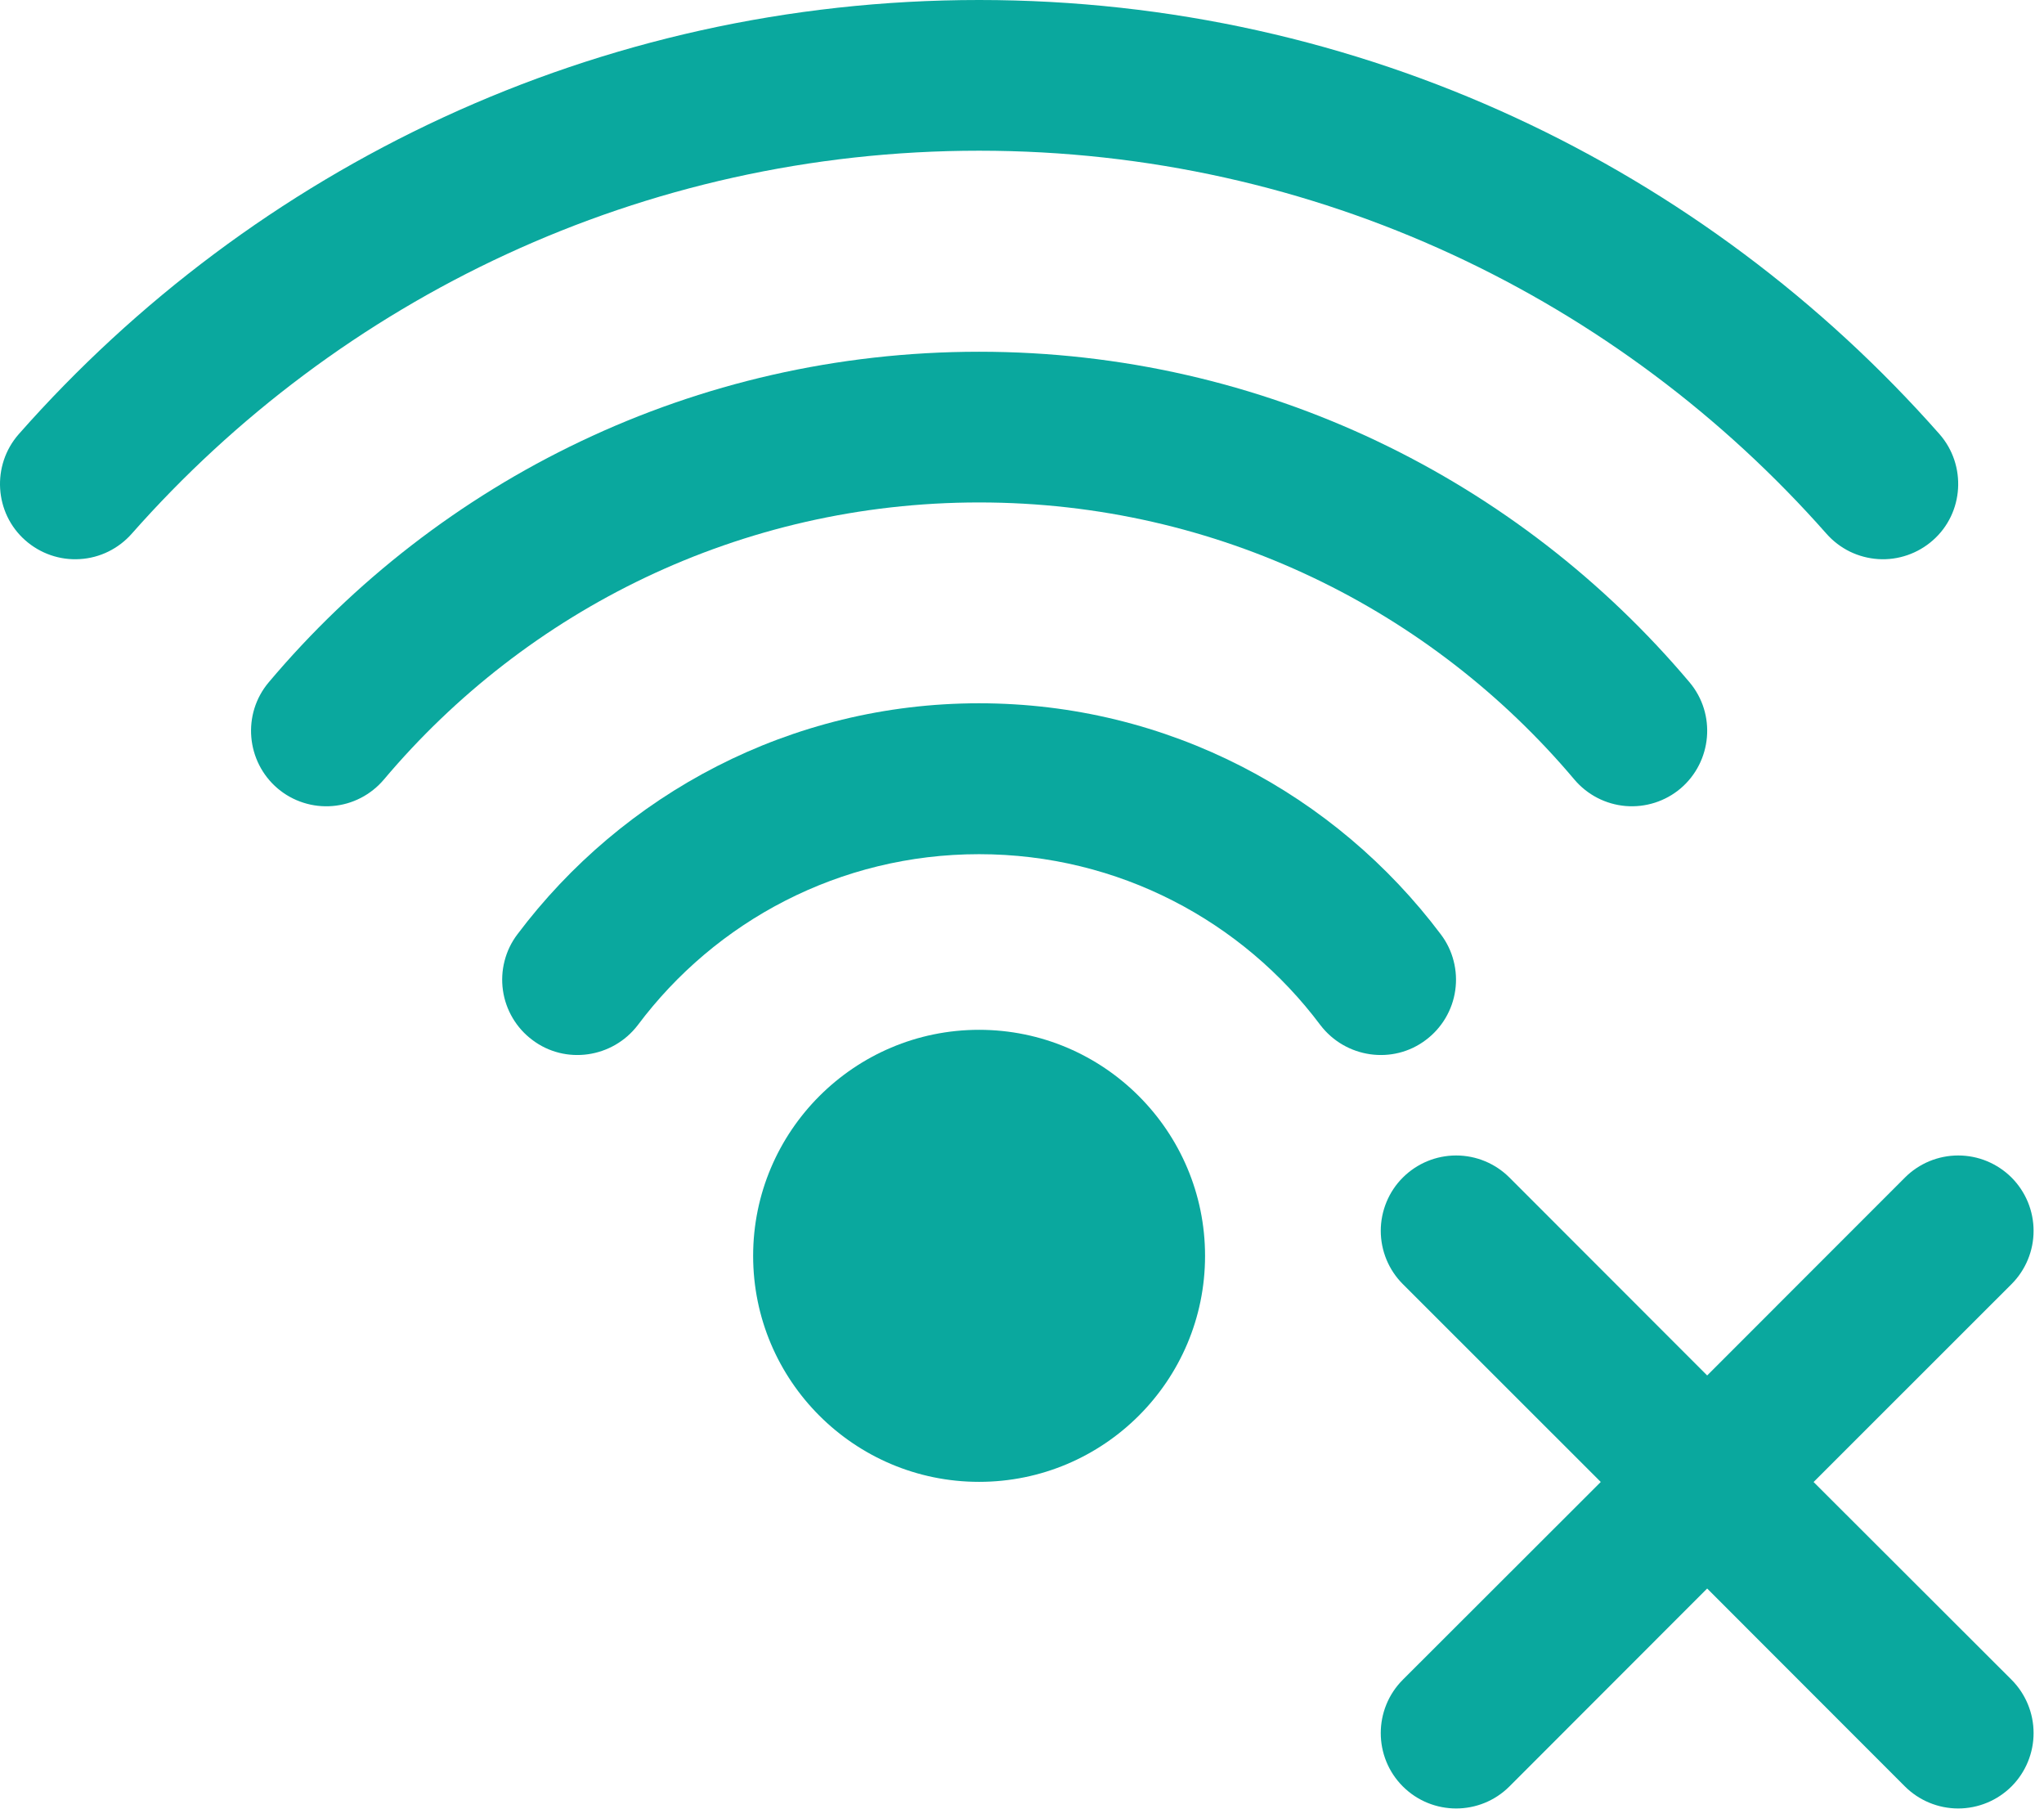<svg xmlns="http://www.w3.org/2000/svg" width="52" height="46" viewBox="0 0 52 46" fill="none"><path d="M24.908 26.192C21.735 26.192 19.16 28.773 19.16 31.941C19.16 35.114 21.735 37.689 24.908 37.689C28.082 37.689 30.657 35.114 30.657 31.941C30.657 28.773 28.082 26.192 24.908 26.192Z" fill="#0AA89E"></path><path d="M36.274 26.45C36.476 26.299 36.645 26.11 36.774 25.893C36.902 25.677 36.987 25.437 37.022 25.188C37.058 24.939 37.044 24.685 36.981 24.441C36.919 24.197 36.809 23.968 36.657 23.767C33.974 20.198 29.711 17.887 24.908 17.887C20.106 17.887 15.842 20.198 13.16 23.767C13.008 23.968 12.898 24.197 12.836 24.441C12.773 24.685 12.759 24.939 12.795 25.188C12.83 25.437 12.915 25.677 13.043 25.893C13.171 26.11 13.341 26.299 13.543 26.45C14.381 27.085 15.585 26.911 16.226 26.072C18.202 23.432 21.357 21.725 24.908 21.725C28.459 21.725 31.615 23.432 33.591 26.072C34.232 26.911 35.436 27.085 36.274 26.45Z" fill="#0AA89E"></path><path d="M40.053 19.827C40.381 20.215 40.85 20.457 41.356 20.5C41.863 20.542 42.365 20.382 42.754 20.054C43.556 19.371 43.664 18.162 42.982 17.353C38.645 12.21 32.155 8.946 24.909 8.946C17.663 8.946 11.172 12.21 6.837 17.353C6.154 18.162 6.262 19.371 7.064 20.054C7.257 20.217 7.479 20.34 7.719 20.416C7.959 20.493 8.211 20.521 8.462 20.5C8.713 20.479 8.957 20.409 9.181 20.293C9.404 20.178 9.603 20.019 9.766 19.827C13.4 15.515 18.837 12.779 24.91 12.779C30.981 12.779 36.418 15.515 40.053 19.827Z" fill="#0AA89E"></path><path d="M46.466 13.575C46.633 13.764 46.835 13.918 47.061 14.029C47.287 14.139 47.533 14.204 47.785 14.22C48.036 14.236 48.288 14.201 48.526 14.119C48.764 14.037 48.984 13.909 49.173 13.742C49.963 13.048 50.035 11.832 49.341 11.041C43.364 4.269 34.633 0 24.908 0C15.184 0 6.453 4.269 0.477 11.042C-0.218 11.832 -0.146 13.048 0.644 13.743C0.833 13.91 1.053 14.038 1.291 14.12C1.529 14.202 1.781 14.236 2.032 14.22C2.284 14.205 2.53 14.14 2.756 14.029C2.982 13.918 3.184 13.764 3.351 13.575C8.62 7.605 16.327 3.833 24.908 3.833C33.49 3.833 41.196 7.605 46.466 13.575ZM46.138 37.693L51.174 32.66C51.352 32.482 51.493 32.27 51.589 32.038C51.686 31.805 51.735 31.555 51.735 31.304C51.735 31.052 51.685 30.803 51.589 30.57C51.492 30.338 51.351 30.126 51.173 29.948C50.995 29.771 50.783 29.63 50.55 29.533C50.318 29.437 50.069 29.388 49.817 29.388C49.565 29.388 49.316 29.438 49.083 29.534C48.851 29.631 48.639 29.772 48.462 29.95L43.431 34.983L38.401 29.95C38.041 29.59 37.553 29.388 37.045 29.388C36.536 29.388 36.048 29.59 35.688 29.95C35.51 30.127 35.369 30.339 35.273 30.571C35.177 30.804 35.127 31.053 35.127 31.304C35.127 31.556 35.177 31.805 35.273 32.038C35.369 32.27 35.51 32.481 35.688 32.659L40.724 37.692L35.688 42.722C34.94 43.471 34.94 44.687 35.688 45.435C36.437 46.183 37.653 46.183 38.401 45.435L43.431 40.402L48.461 45.435C48.821 45.794 49.309 45.996 49.817 45.996C50.326 45.996 50.814 45.794 51.174 45.435C51.533 45.075 51.735 44.587 51.735 44.078C51.735 43.57 51.533 43.082 51.174 42.722L46.138 37.693Z" fill="#0AA89E"></path></svg>